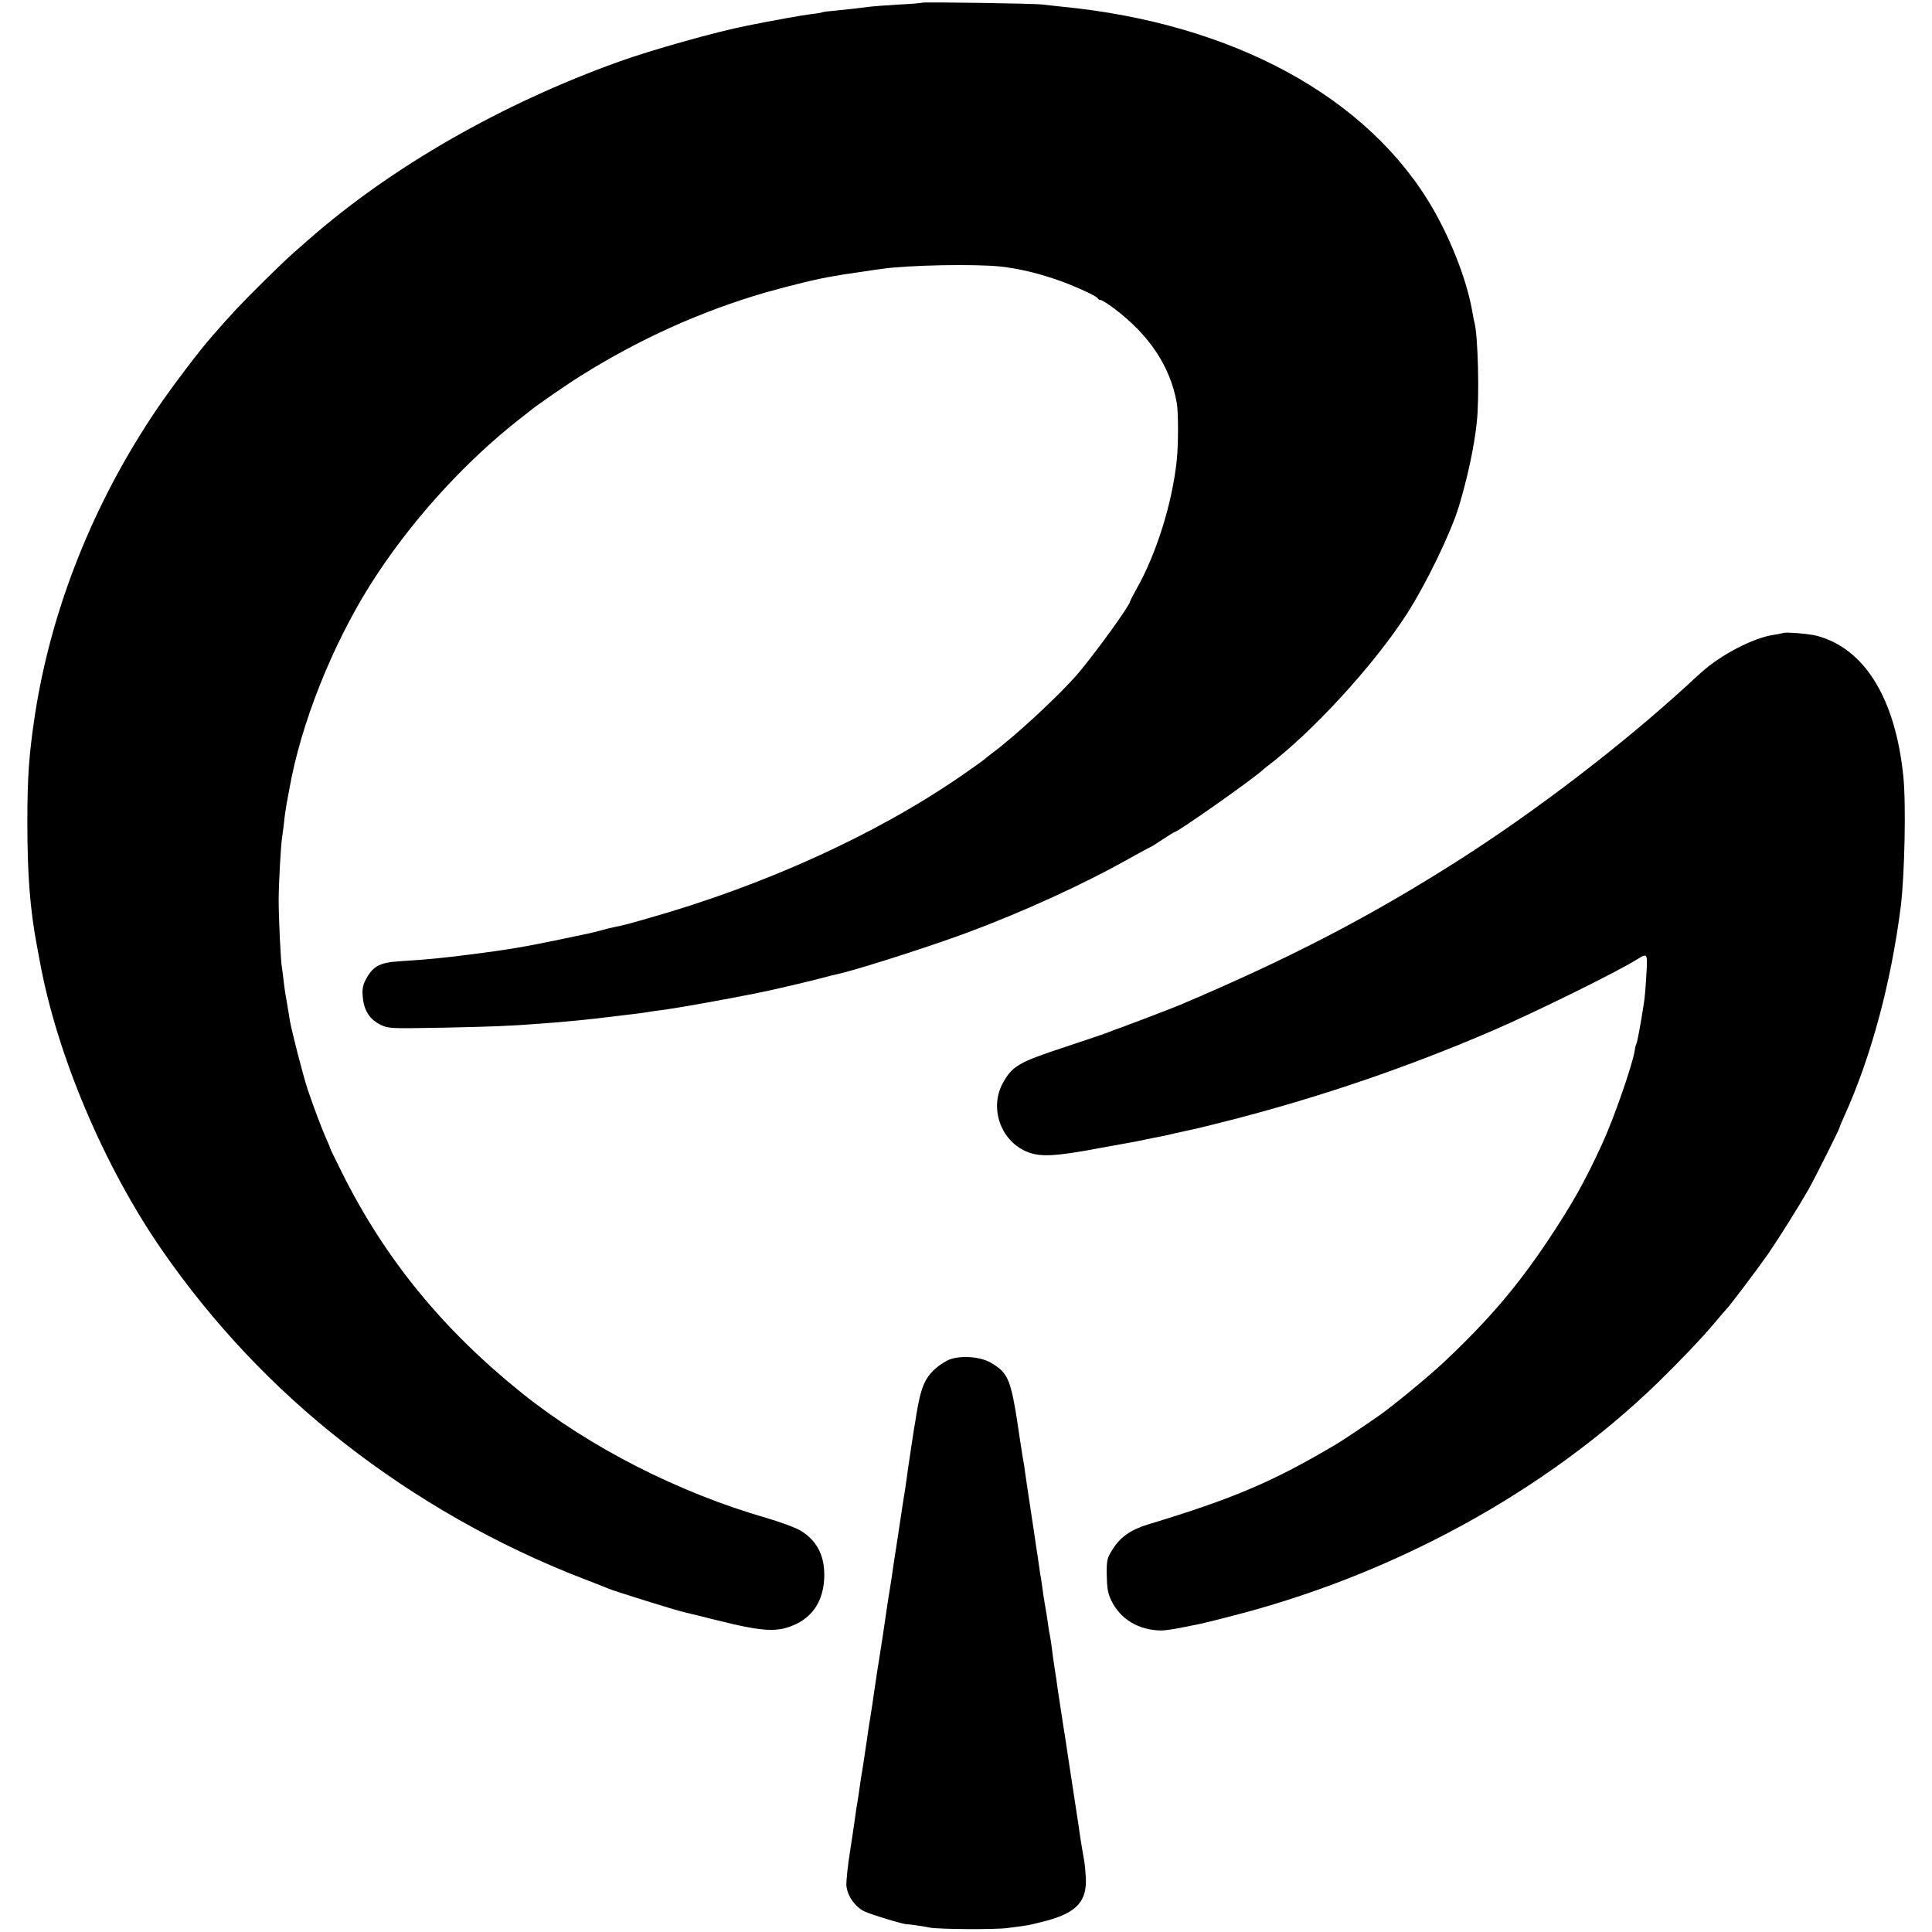 <svg version="1" xmlns="http://www.w3.org/2000/svg" width="1365.333" height="1365.333" viewBox="0 0 1024 1024"><path d="M488.9 1.4c-.2.2-5.8.7-12.4 1-6.6.4-13.3.9-15 1.1-6.2.8-12.2 1.5-18.5 2.1-3.6.3-6.7.7-7.1.9-.3.2-3 .7-6 1-4.4.5-20 3.3-33.9 6.1-16.3 3.2-50.8 12.9-68 19.1-62.1 22.3-120.4 55.7-164.2 94.1-1.7 1.5-5.4 4.7-8.2 7.2-2.8 2.4-10.6 9.9-17.2 16.5-10.8 10.7-15 15.1-25.9 27.6-6.5 7.3-21.4 27-29.2 38.5C49.6 266.3 27.2 322.5 18.5 379c-3.1 20.7-4 32.2-4 57 0 27.7 1.4 45.8 5.1 65.5.2 1.1.9 4.7 1.5 8 9 49.5 34 108.6 64.7 153 27 39 59.3 73.2 96.3 102.1 38.3 30 81.6 54.6 126.9 72.1 6.3 2.4 12.4 4.8 13.5 5.3 3 1.3 35.6 11.5 40.2 12.5 1 .2 8.1 2 15.8 3.9 26.7 6.7 33.8 7 43.8 2.2 8.7-4.3 13.8-12.3 14.5-23.2.8-12.4-3.7-21.3-13.5-26.7-2.8-1.4-10.4-4.2-16.9-6.1-46.6-13.4-93.7-37.4-129.5-66-41.9-33.6-72.7-71.1-95.5-116.8-3.5-7-6.4-12.9-6.4-13.2 0-.3-1.1-2.9-2.4-5.8-2.4-5.5-5.9-14.8-9.5-25.3-2.3-6.8-8.6-31.3-9.5-36.8-.3-2.1-.9-5.3-1.2-7.3-.3-2-.8-4.6-1-5.8-.2-1.1-.7-4.4-1-7.1-.3-2.8-.7-5.9-.9-7.1-.7-3.1-1.8-26.6-1.8-36.4 0-8.7 1.2-29.6 1.8-33 .2-1.1.6-4.5 1-7.7.3-3.2 1-8.1 1.5-10.8.5-2.8 1.2-6.1 1.4-7.5 6.1-34.4 22.5-75.6 42.7-107.8 20.6-32.7 49.2-64.5 79.4-88.2 2.2-1.7 4.7-3.6 5.5-4.3 3.6-3 19.7-14.1 26.8-18.5 31.2-19.6 64-34.3 98-44.2 13.1-3.7 28.2-7.4 35.9-8.6 1.9-.3 4.3-.7 5.2-.9.9-.1 5.2-.8 9.6-1.4 4.4-.7 9.4-1.4 11-1.6 13.7-2 49.6-2.7 63-1.2 8.8 1 17.8 3 28 6.4 8.9 2.9 22.8 9.1 23.3 10.4.2.5.9.9 1.5.9.7 0 3.9 2 7.2 4.5 18.6 14 29.7 30.6 33.2 50 .9 5 .9 21.9 0 30.5-2.4 22.8-10.8 49.6-21.4 68.3-1.8 3.3-3.3 6.1-3.3 6.4 0 2-18.8 28-28 38.7-9.9 11.4-32.5 32.4-44.9 41.6-1.9 1.4-3.9 3-4.5 3.6-.6.5-6 4.4-12.1 8.6-45.4 31.3-104.8 58.3-167 75.8-10.4 3-12.1 3.4-17 4.4-1.1.2-4 .9-6.5 1.6-5.3 1.4-3.6 1.1-22 4.9-19 4-28.2 5.5-47.8 8-15 1.9-20.9 2.5-37.5 3.6-10.8.7-14.3 2.7-18.2 10.4-1.3 2.6-1.6 4.9-1.2 8.8.7 7.1 3.7 11.6 9.3 14.4 4.4 2.1 5.2 2.1 33.2 1.6 27-.6 33.9-.8 52.2-2.2 11.6-.8 24.5-2.1 36-3.5 4.1-.5 9.8-1.2 12.5-1.5 2.8-.3 6.1-.8 7.5-1 1.4-.3 4.1-.7 6-.9 9.6-1.1 48.4-8.2 61-11.1.8-.2 6.5-1.5 12.5-2.9 6.1-1.4 12.7-3.1 14.9-3.7 2.1-.6 4.6-1.2 5.6-1.4 8.8-1.7 49-14.5 70-22.3 29.2-10.9 61.3-25.5 85.4-39.1 6-3.3 11.1-6.1 11.3-6.1.2 0 3.1-1.8 6.4-4 3.3-2.2 6.2-4 6.5-4 1.6 0 39.7-26.8 46.1-32.4.7-.6 1.8-1.6 2.5-2.1 24.5-18.5 56.8-53.8 74.4-81 10.2-15.9 23.2-42.6 27.6-57 4.6-15.2 8.1-31.3 9.5-44.5 1.5-12.8.7-46.1-1.2-53-.2-.8-.7-3.1-1-5-2.7-16.3-10.7-37.3-20.8-55C725.6 51.6 653.6 12.3 562.5 3.5c-3.3-.4-7.8-.8-10-1.1-4.6-.6-63.1-1.4-63.6-1z"/><path d="M944.8 335.6c-.2.1-2.3.5-4.8.9-10.8 1.6-28.1 10.6-38.5 20.1-2.2 2-5.8 5.2-8 7.3-34.5 31.5-79.4 65.9-120 91.8-46.5 29.7-89.7 52.2-148 76.9-4.8 2-25.5 9.9-31 11.9-2.7.9-5.9 2.1-7 2.6-1.1.5-11.7 4.1-23.5 8-24 7.9-27.5 9.9-32.5 19-7.1 13-1.3 30.1 12.2 36.1 7.3 3.2 14.9 2.9 40.3-1.9 7.4-1.3 14.6-2.7 16-2.9 1.4-.2 4.5-.9 7-1.4 2.5-.5 5.6-1.2 7-1.4 1.4-.2 5.5-1.1 9.1-2 3.7-.8 7.8-1.7 9.1-2 1.3-.2 11.4-2.7 22.3-5.5 46.2-12 92.5-27.8 136.5-46.8 22.3-9.6 66-31.1 76.5-37.7 5.8-3.6 5.8-3.6 5.1 8.1-.3 6-.9 12.4-1.2 14.3-1.7 11.2-3.6 21.5-4.1 22.3-.3.4-.7 2.1-.9 3.7-1.3 7.8-11 35.7-17.1 49-9.1 19.9-16.1 32.4-29 51.7-16.2 24.2-31.2 41.8-54.6 63.9-8.3 7.8-27.4 23.6-35.2 29-9.8 6.8-19.5 13.3-23 15.3-33.1 19.6-54.1 28.5-99.4 42.2-8.8 2.7-14.5 6.7-18.6 13.4-2.8 4.5-3 5.6-2.9 13.4.1 6.7.6 9.6 2.3 13.2 4.8 10.1 14.6 16 26.7 16.1 1.7 0 6.6-.7 11-1.6 4.3-.9 8.8-1.8 9.9-2 1.1-.2 7.6-1.8 14.5-3.6 86.6-21.8 167.6-66 227.5-124 11.5-11.2 24.2-24.5 30.4-32 3-3.6 5.7-6.7 6-7 1.2-.9 16.7-21.5 22.3-29.5 5.7-8.3 16.4-25.4 21.3-34 3.4-6 16.5-32.2 16.5-32.9 0-.3 1.1-2.9 2.4-5.8 14.4-31.7 25-71.3 30.1-111.8 2-16.7 2.8-54.1 1.3-68.5-4.2-41.2-20.4-67.7-45.8-74.5-4-1.1-17.5-2.2-18.2-1.4zM503.5 720.5c-2.2.8-5.6 3-7.6 4.8-5.9 5.2-8 10.5-10.4 25.7-.3 1.9-.7 4.6-1 6-.2 1.4-.7 4.3-1 6.5-.3 2.2-1 6.7-1.5 10s-1.2 8-1.5 10.5c-.3 2.5-1.2 8.3-2 13-.7 4.7-1.6 10.7-2 13.3-.4 2.7-.8 5.6-1 6.5-.1 1-.8 5.3-1.5 9.7-1.4 9.5-1.7 12-2.4 16-.3 1.6-1 6.2-1.6 10.2-.5 4-1.9 12.7-2.9 19.5-1.9 11.5-2.9 18.6-3.6 23.3-.6 4.2-1.6 11.2-2.5 16.5-.5 3-1.2 7.5-1.5 10-.4 2.5-1.3 8.8-2.1 14-.9 5.2-1.8 11.1-2 13-.3 1.9-.7 4.6-.9 6-.3 1.4-.8 4.5-1.1 7-.3 2.5-1.6 11-2.8 18.9-1.3 7.9-2.1 16.1-2 18.4.4 5.3 4.4 11.2 9.4 13.7 3.1 1.6 21.5 7.2 22.8 6.9.4-.1 9.5 1.2 12.2 1.8 4.8.9 34.6 1.1 41 .2 3.6-.5 7.9-1 9.6-1.3 1.7-.2 6.7-1.4 11.2-2.6 15.9-4.3 21.4-10.4 20.7-22.9-.2-3.6-.6-7.7-.9-9.1-.5-2.5-2.1-12.1-3.1-19.5-1-6.6-4.5-29.6-5.5-36-.5-3.3-1.2-7.8-1.5-10-.4-2.2-1.3-8.2-2.1-13.4-.8-5.1-1.6-10.8-1.9-12.5-.2-1.7-.8-6-1.4-9.6-.6-3.6-1.3-8.8-1.6-11.5-.4-2.8-.8-5.7-1-6.5-.2-.8-.7-3.5-1-6-.3-2.5-1-6.8-1.5-9.5-.5-2.8-1.2-7.2-1.5-9.8-.4-2.7-.8-5.8-1.1-7-.2-1.2-.6-3.9-.9-6.2-.3-2.2-.8-5.8-1.2-8-.3-2.2-.7-4.7-.8-5.5-.1-.8-.5-3.5-.9-6-1.4-9-3.7-24.6-4.2-28-.2-1.9-.8-6-1.4-9-.5-3-1.1-7.1-1.4-9-4.7-32.2-5.8-35-15.4-40.7-5.4-3.2-15.6-4-21.7-1.8z"/></svg>